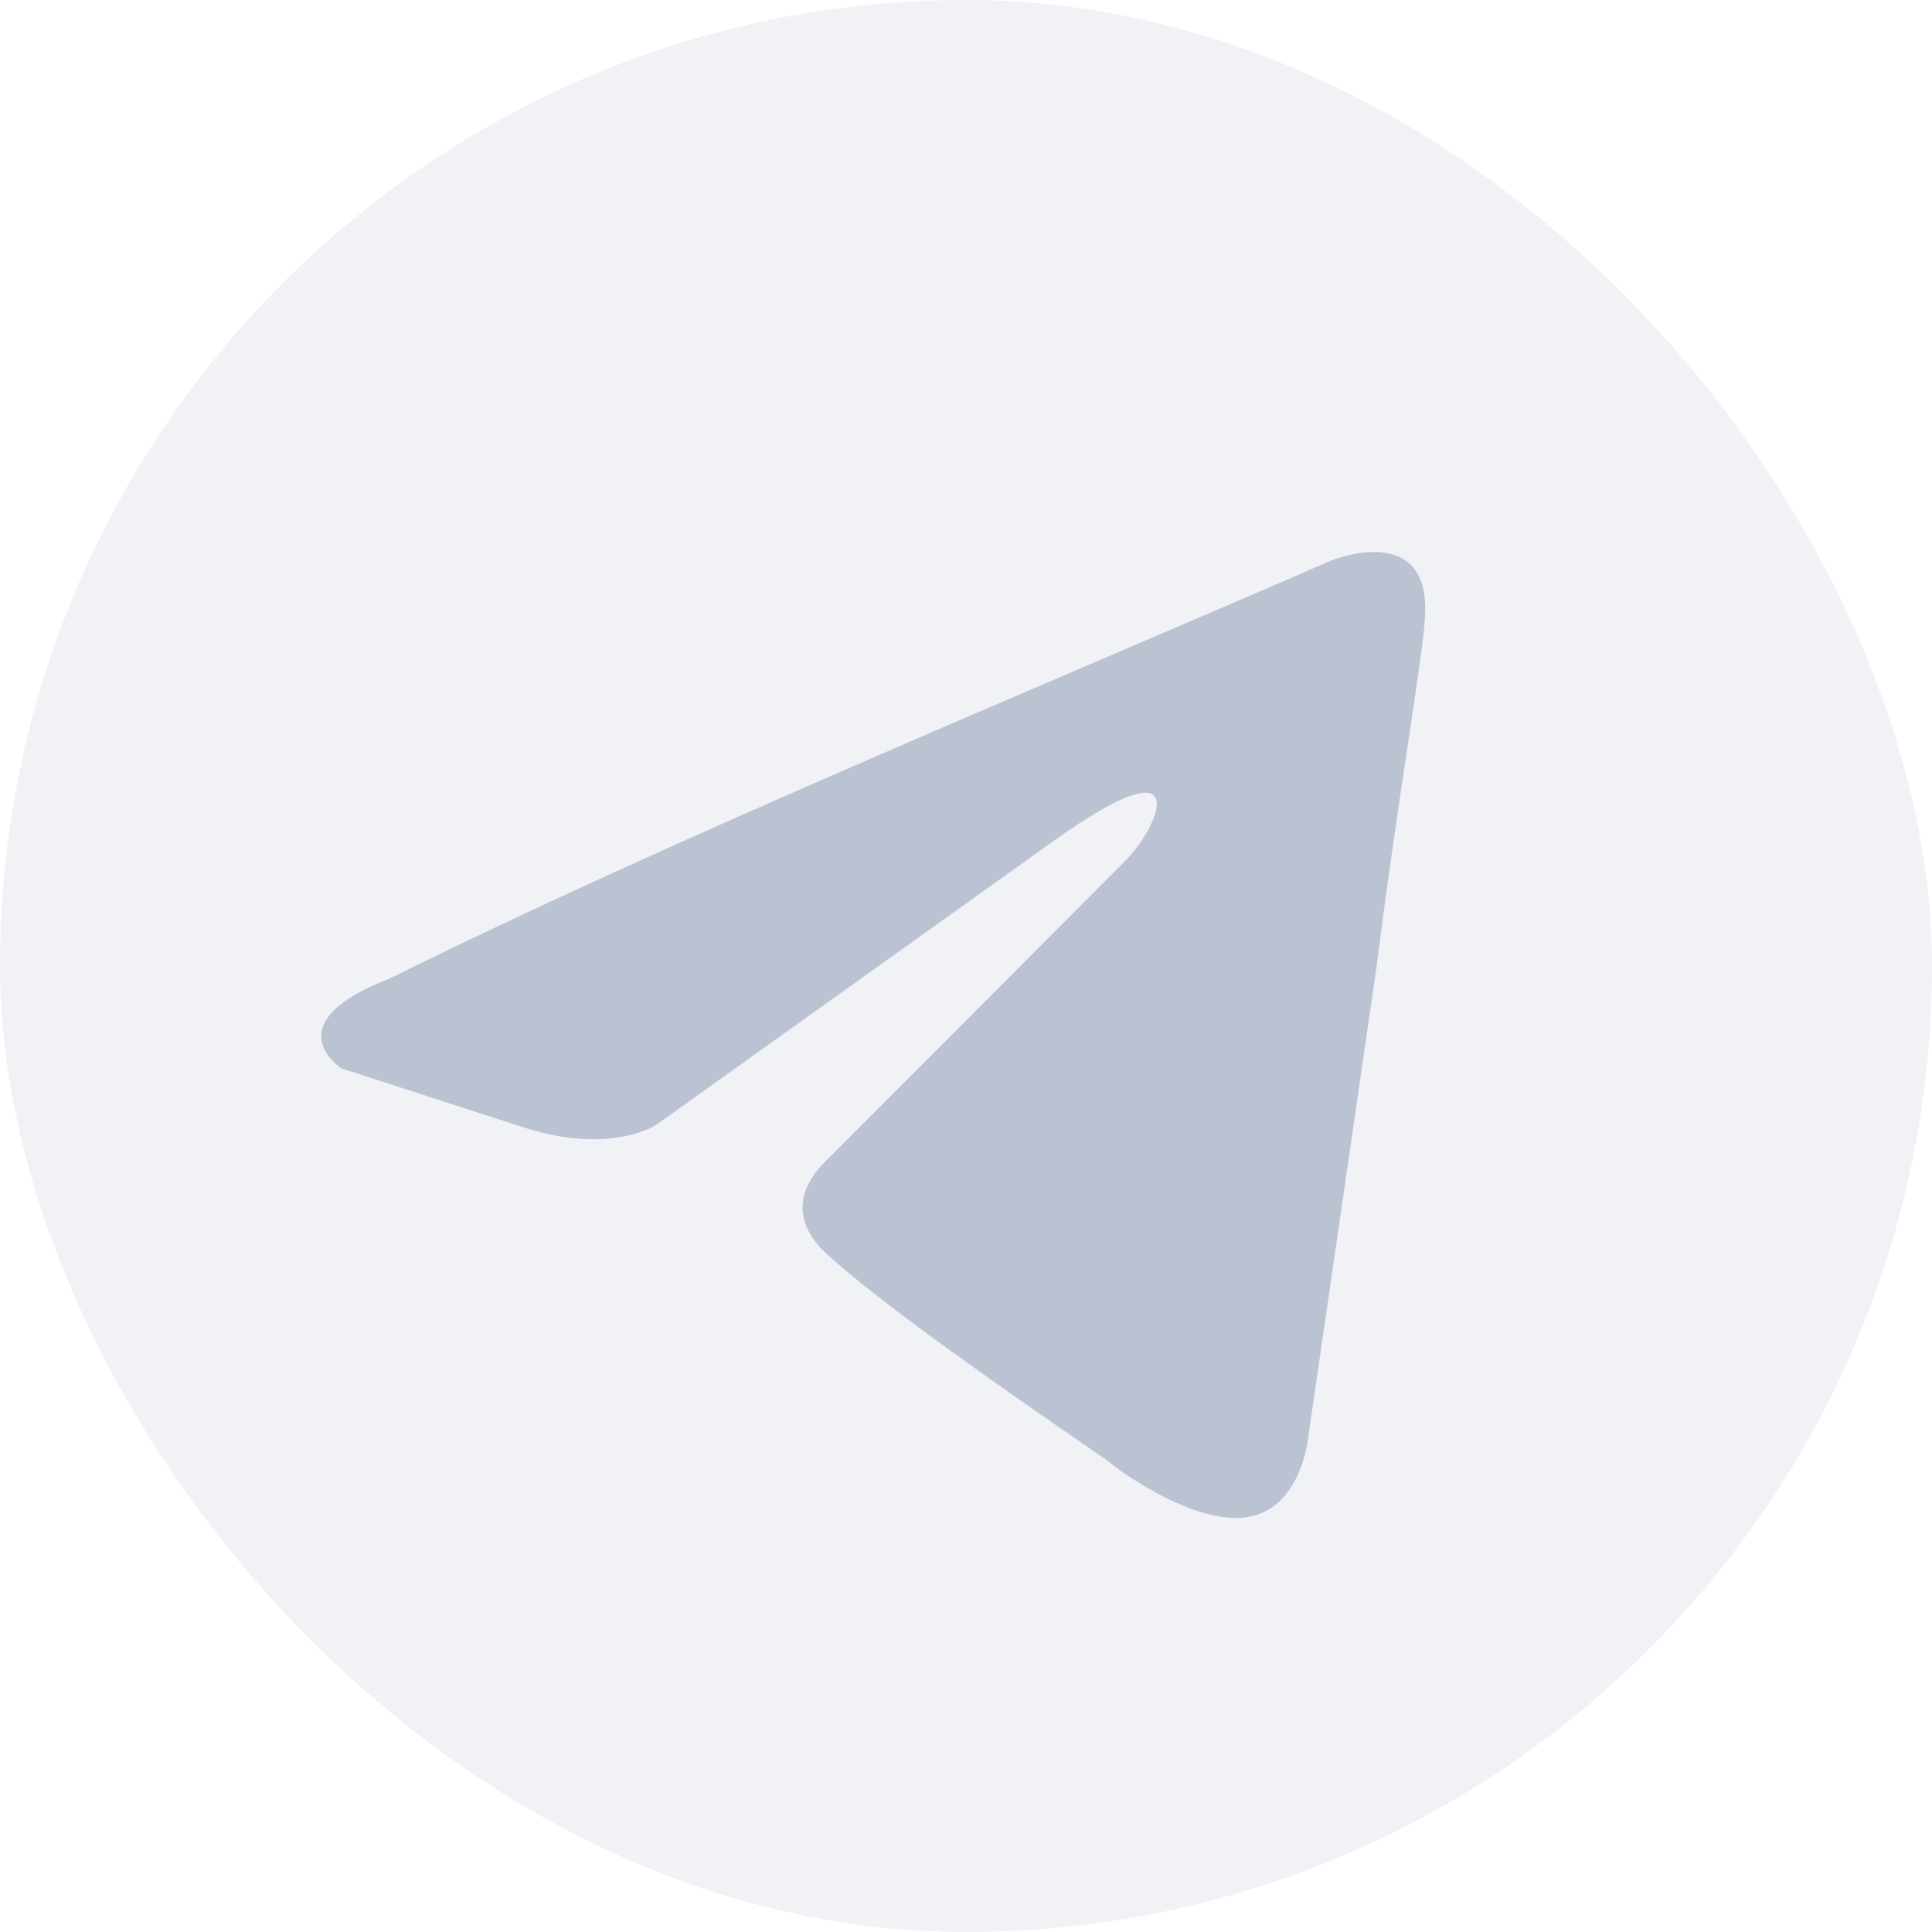 <svg width="28" height="28" viewBox="0 0 28 28" fill="none" xmlns="http://www.w3.org/2000/svg">
<rect width="28" height="28" rx="14" fill="#BBC2D2" fill-opacity="0.2"/>
<path d="M19.292 8.124C19.292 8.124 20.772 7.518 20.649 8.989C20.608 9.595 20.238 11.716 19.95 14.011L18.963 20.806C18.963 20.806 18.881 21.802 18.141 21.975C17.401 22.148 16.291 21.369 16.085 21.196C15.921 21.066 13.002 19.118 11.974 18.166C11.686 17.906 11.357 17.387 12.015 16.781L16.332 12.452C16.825 11.933 17.319 10.721 15.263 12.193L9.507 16.305C9.507 16.305 8.849 16.738 7.616 16.348L4.943 15.482C4.943 15.482 3.957 14.833 5.642 14.184C9.754 12.149 14.811 10.071 19.292 8.124Z" fill="#BBC2D2"/>
</svg>
